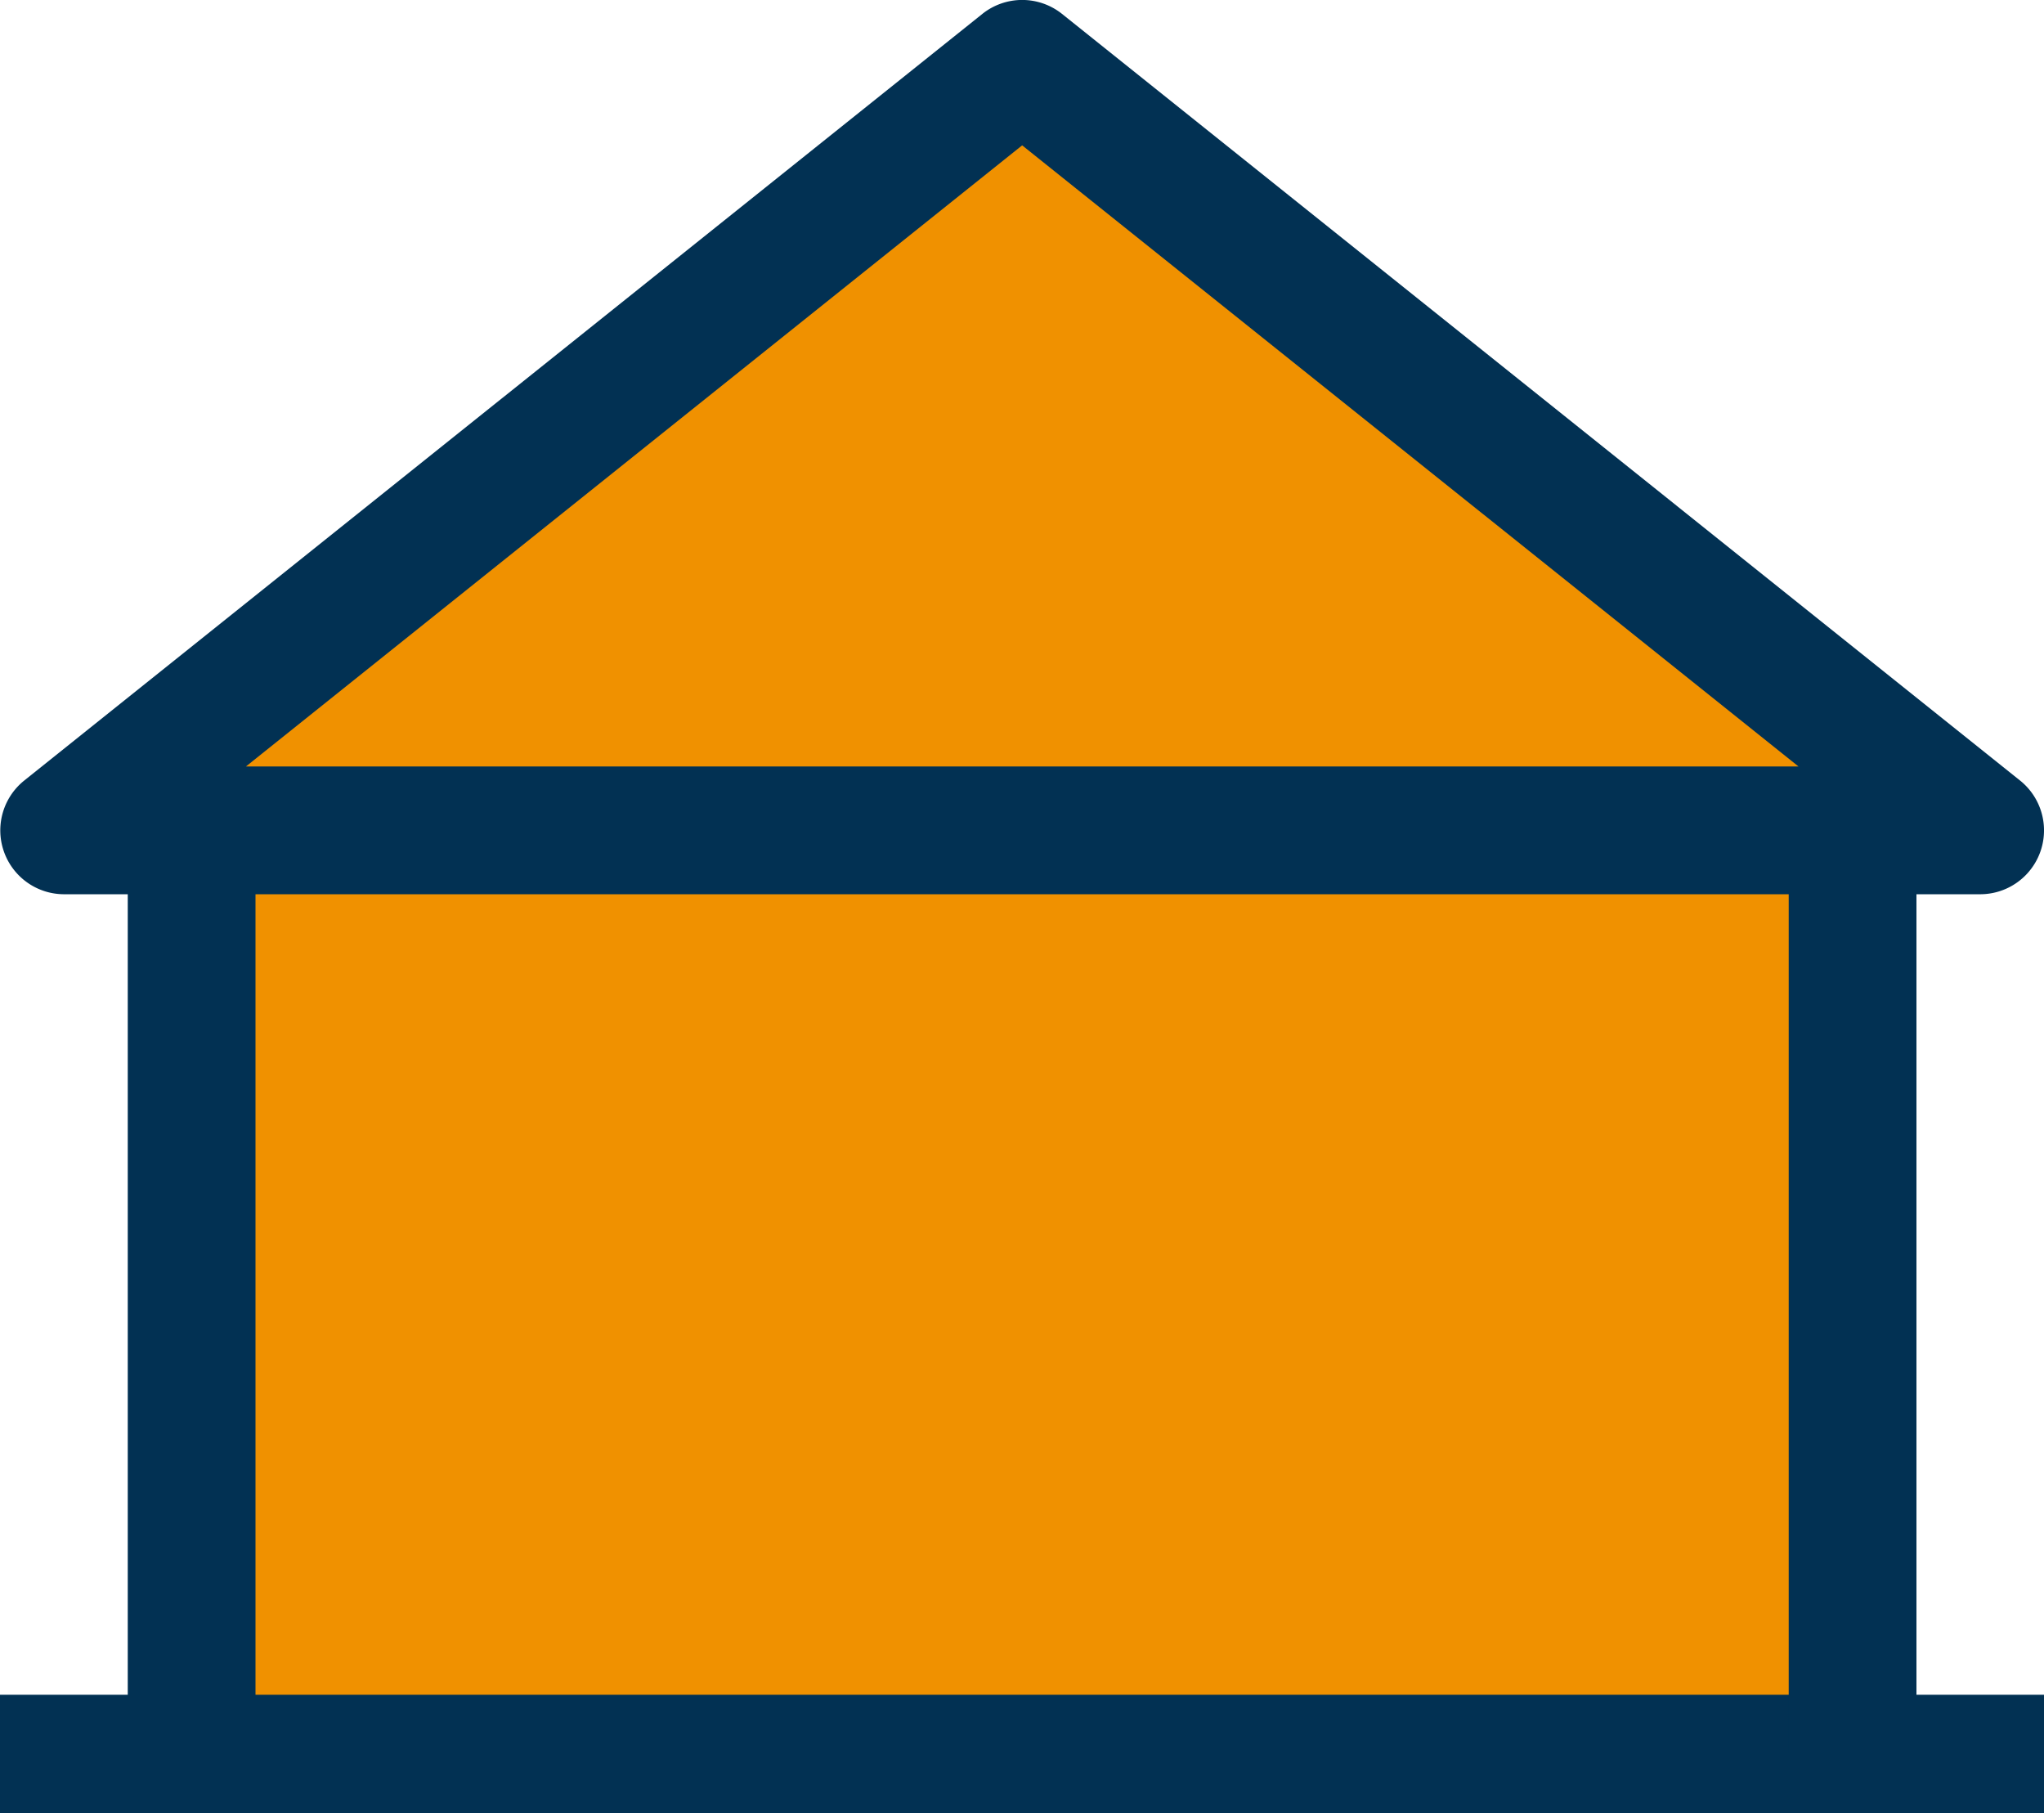 <svg xmlns="http://www.w3.org/2000/svg" width="58.719" height="52.081" viewBox="0 0 58.719 52.081">
  <g id="icon-erdgeschoss-nicht-unterkellert-dachgeschoss-voll" transform="translate(3007.359 12917.081)">
    <path id="Polygon_3" data-name="Polygon 3" d="M25.5,0,51,21H0Z" transform="translate(-3004 -12915)" fill="#f09100"/>
    <rect id="Rectangle_2604" data-name="Rectangle 2604" width="48" height="27" transform="translate(-3002 -12894)" fill="#f09100"/>
    <g id="icon-einfamilienhaus" transform="translate(-3007.359 -12953.09)">
      <g id="_1" data-name="1" transform="translate(0 0.005)">
        <rect id="Rectangle_2506" data-name="Rectangle 2506" width="58.719" height="3.405" transform="translate(0 84.68)" fill="#023153"/>
        <path id="Path_5741" data-name="Path 5741" d="M51.551,42.7H3.835C2.822,42.7,2,42.317,2,41.849V13H5.67V41H49.715V13h3.67V41.849C53.386,42.317,52.564,42.7,51.551,42.7Z" transform="translate(1.67 45.384)" fill="#023153"/>
        <path id="Path_5742" data-name="Path 5742" d="M56.888,25.689H1.832A1.834,1.834,0,0,1,.694,22.422L28.222.4A1.835,1.835,0,0,1,30.5.4L58.026,22.422a1.834,1.834,0,0,1-1.138,3.267ZM7.062,22.019h44.6L29.36,4.18Z" transform="translate(0.004 35.999)" fill="#023153"/>
      </g>
    </g>
  </g>
</svg>
